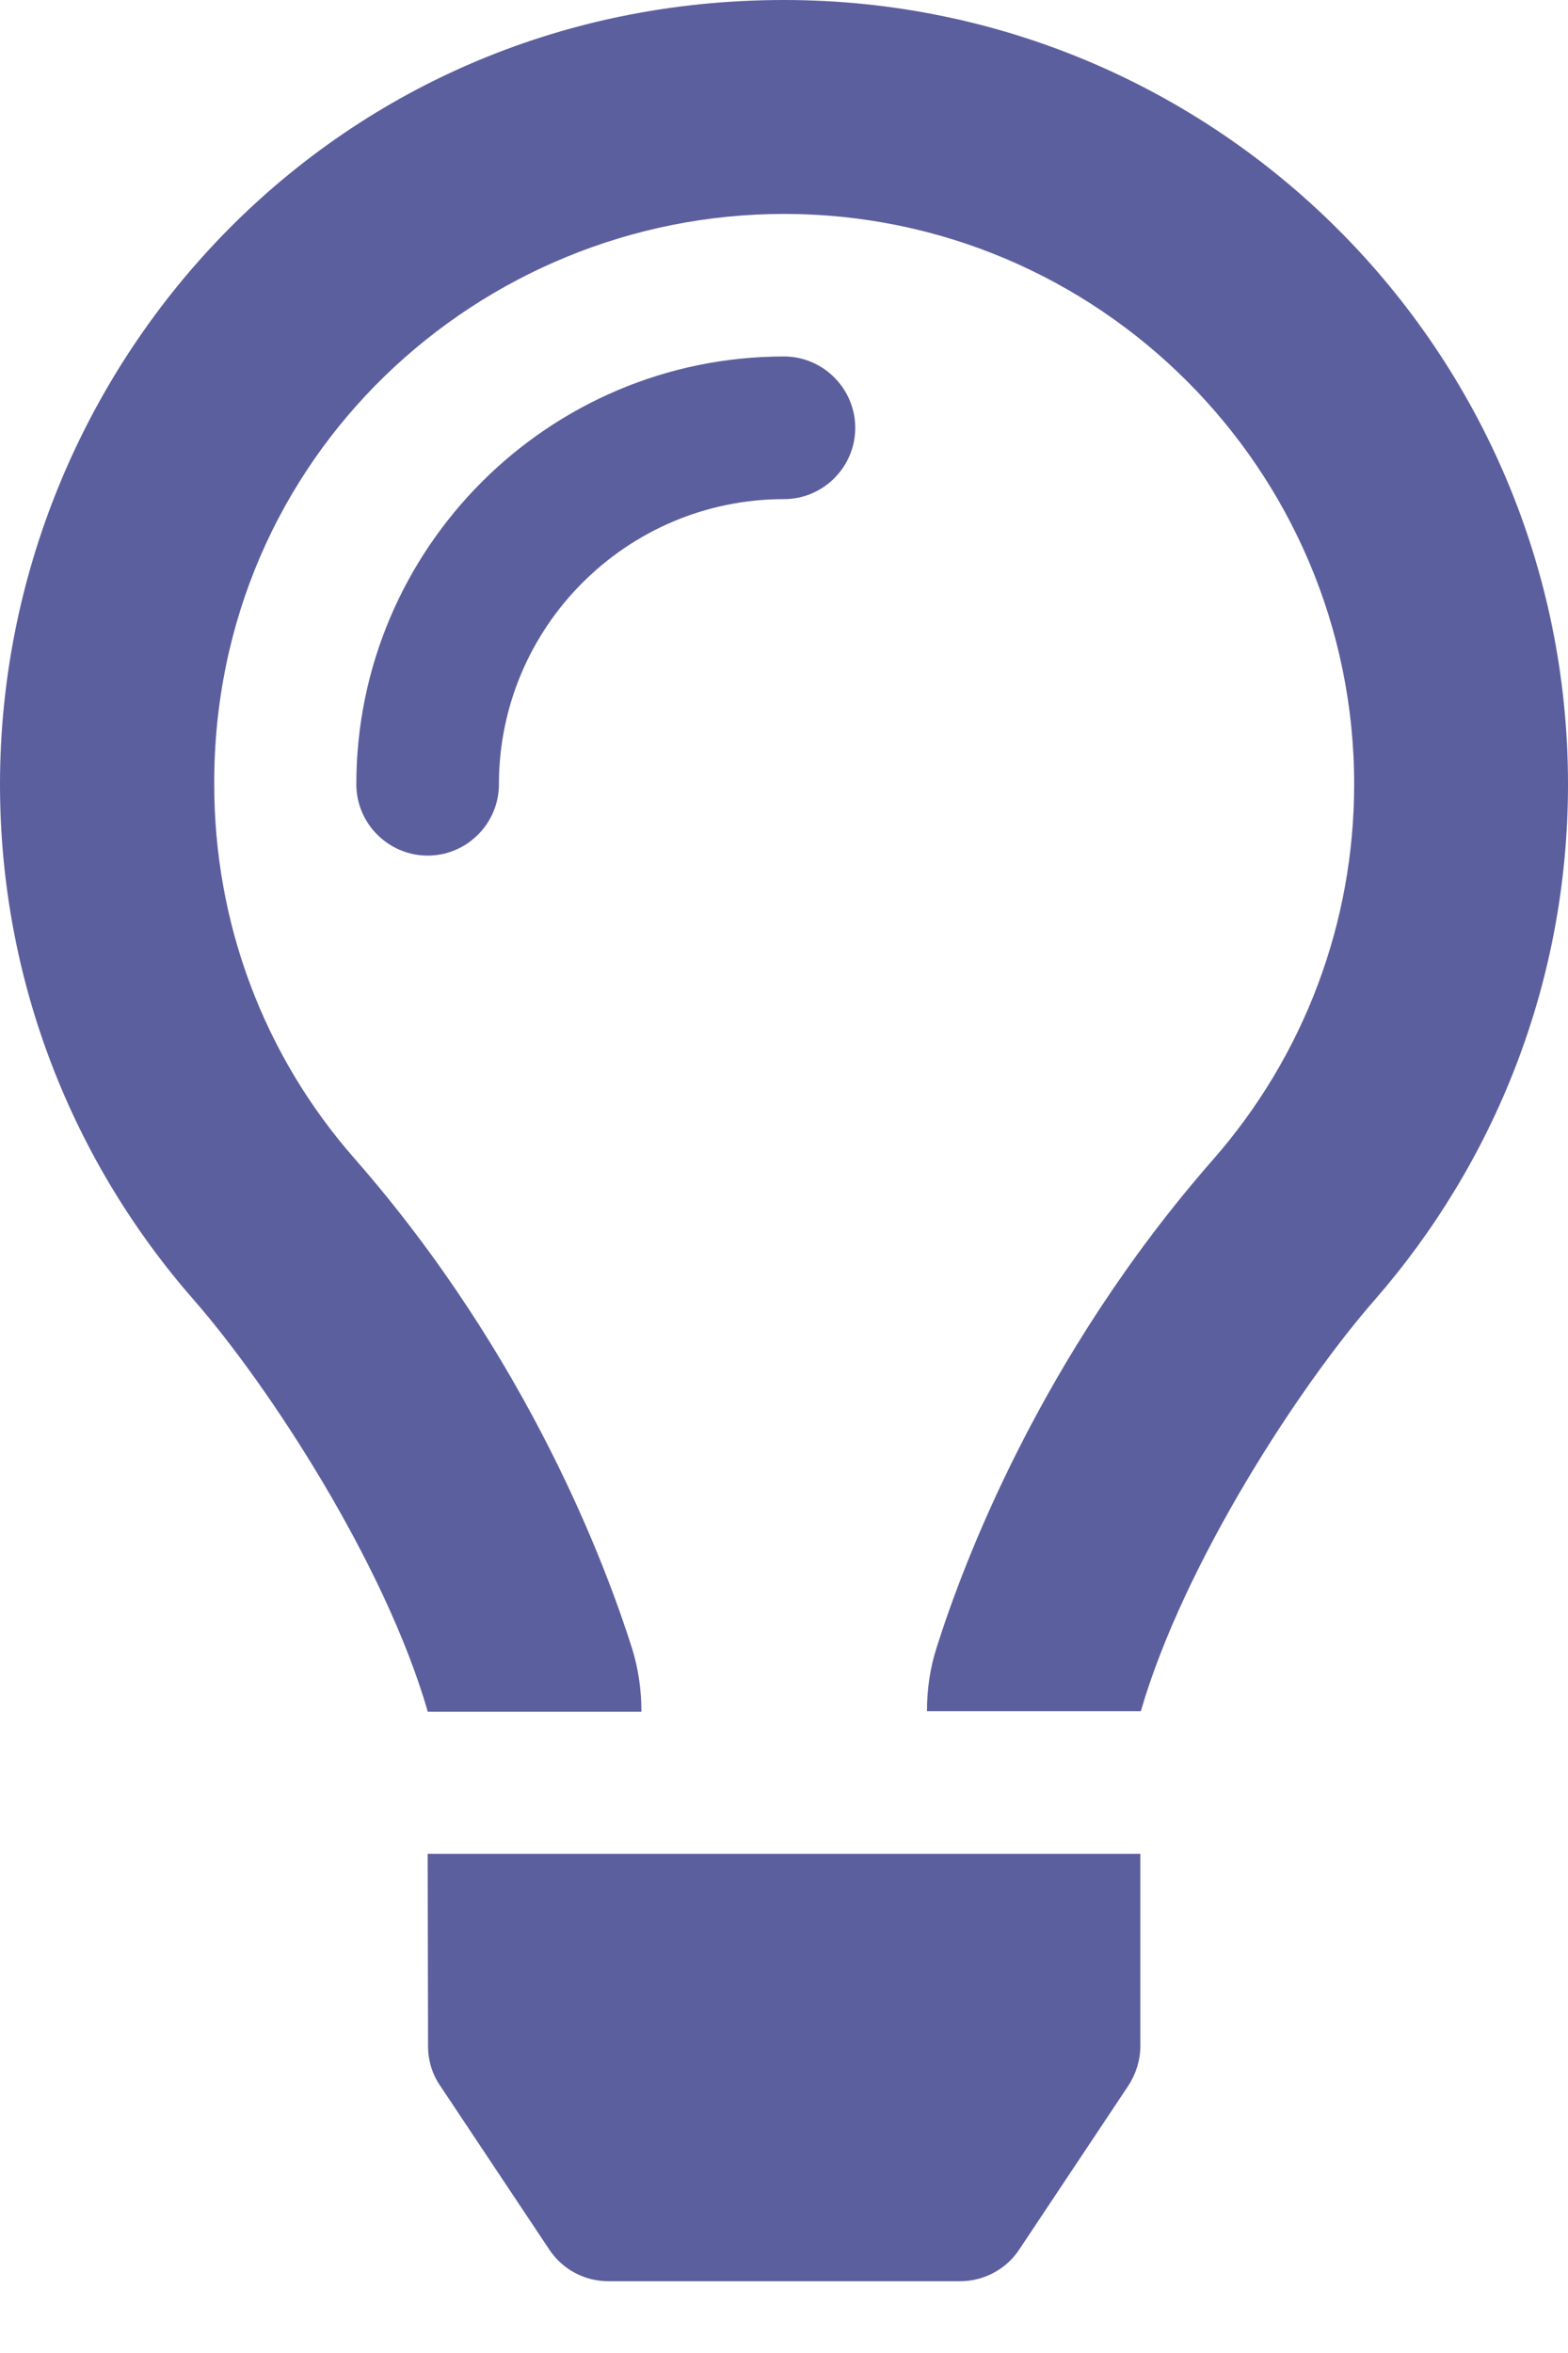 <svg width="16" height="24" viewBox="0 0 16 24" fill="none" xmlns="http://www.w3.org/2000/svg">
<g clip-path="url(#clip0_315_87)">
<path d="M8 3.636C5.595 3.636 3.636 5.595 3.636 8C3.636 8.4 3.964 8.727 4.364 8.727C4.764 8.727 5.091 8.4 5.091 8C5.091 6.395 6.395 5.091 8 5.091C8.4 5.091 8.727 4.764 8.727 4.364C8.727 3.964 8.4 3.636 8 3.636ZM4.368 20.873C4.368 21.014 4.409 21.154 4.491 21.273L5.605 22.945C5.741 23.15 5.968 23.268 6.209 23.268H9.795C10.041 23.268 10.268 23.145 10.4 22.945L11.514 21.273C11.591 21.154 11.636 21.014 11.636 20.873V18.909H4.364L4.368 20.873ZM8 0C3.35 0 0 3.773 0 8C0 10.018 0.75 11.859 1.982 13.264C2.736 14.127 3.923 15.936 4.364 17.454V17.459H6.545V17.454C6.545 17.236 6.514 17.023 6.45 16.814C6.191 16 5.409 13.864 3.623 11.823C2.686 10.759 2.186 9.409 2.186 8C2.177 4.655 4.895 2.182 8 2.182C11.209 2.182 13.818 4.791 13.818 8C13.818 9.409 13.309 10.764 12.382 11.823C10.604 13.85 9.818 15.982 9.559 16.8C9.491 17.009 9.459 17.227 9.459 17.45V17.454H11.641C12.082 15.936 13.268 14.127 14.023 13.264C15.25 11.859 16 10.018 16 8C16 3.582 12.418 0 8 0Z" fill="#5C5F9E"/>
</g>
<defs>
<clipPath id="clip0_315_87">
<rect width="16" height="23.273" fill="white"/>
</clipPath>
</defs>
</svg>
